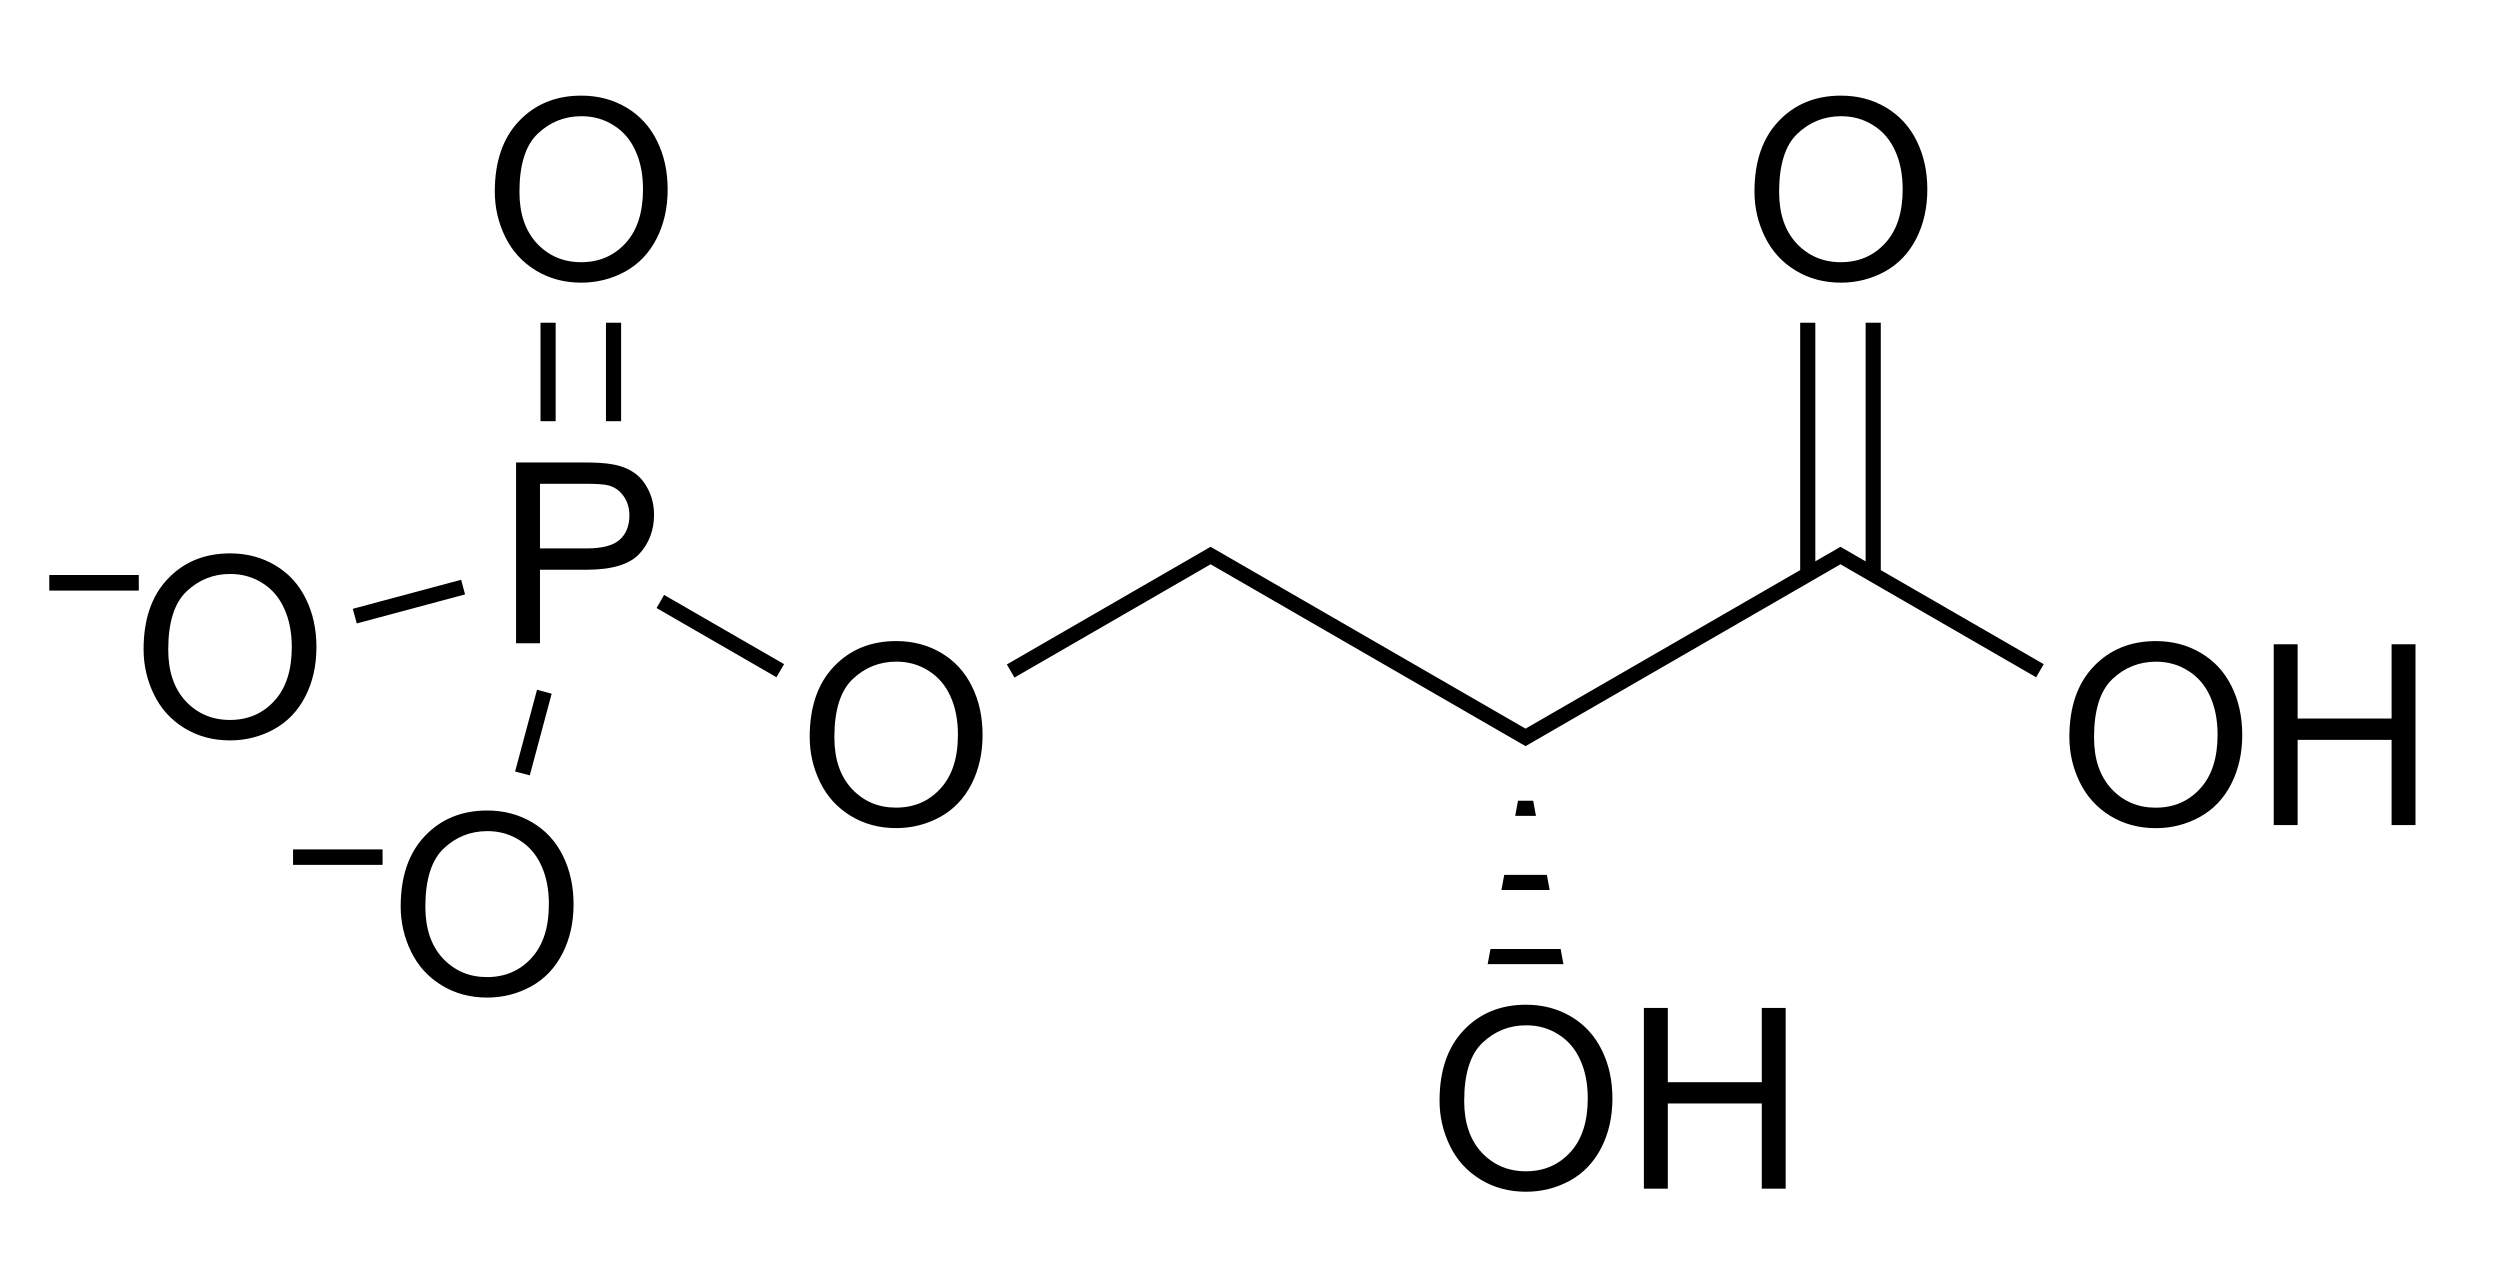 <?xml version="1.0" encoding="UTF-8" standalone="no"?>
<svg
   xmlns:dc="http://purl.org/dc/elements/1.1/"
   xmlns:cc="http://creativecommons.org/ns#"
   xmlns:rdf="http://www.w3.org/1999/02/22-rdf-syntax-ns#"
   xmlns:svg="http://www.w3.org/2000/svg"
   xmlns="http://www.w3.org/2000/svg"
   width="99px"
   height="50px"
   viewBox="0 0 99 50"
   style="background-color: #ffffffff"
   version="1.1"
   id="svg48">
  <defs
     id="defs52" />
  <path
     id="path71"
     d="M 23.021 3.787 C 22.012 3.787 21.189 4.123 20.551 4.797 C 19.913 5.467 19.594 6.398 19.594 7.586 C 19.594 8.214 19.73 8.81 20.004 9.373 C 20.277 9.936 20.68 10.38 21.211 10.705 C 21.742 11.031 22.344 11.193 23.018 11.193 C 23.639 11.193 24.219 11.047 24.756 10.754 C 25.293 10.458 25.707 10.024 26 9.451 C 26.293 8.878 26.439 8.228 26.439 7.502 C 26.439 6.786 26.299 6.147 26.02 5.584 C 25.743 5.018 25.339 4.576 24.809 4.26 C 24.278 3.944 23.682 3.787 23.021 3.787 z M 72.904 3.787 C 71.895 3.787 71.072 4.123 70.434 4.797 C 69.796 5.467 69.477 6.398 69.477 7.586 C 69.477 8.214 69.613 8.81 69.887 9.373 C 70.16 9.936 70.563 10.38 71.094 10.705 C 71.624 11.031 72.227 11.193 72.9 11.193 C 73.522 11.193 74.102 11.047 74.639 10.754 C 75.176 10.458 75.59 10.024 75.883 9.451 C 76.176 8.878 76.322 8.228 76.322 7.502 C 76.322 6.786 76.182 6.147 75.902 5.584 C 75.626 5.018 75.222 4.576 74.691 4.26 C 74.161 3.944 73.565 3.787 72.904 3.787 z M 23.027 4.602 C 23.499 4.602 23.923 4.722 24.301 4.963 C 24.682 5.201 24.971 5.538 25.166 5.975 C 25.365 6.408 25.463 6.915 25.463 7.498 C 25.463 8.419 25.232 9.13 24.77 9.631 C 24.311 10.132 23.725 10.383 23.012 10.383 C 22.312 10.383 21.729 10.135 21.264 9.641 C 20.801 9.143 20.57 8.462 20.57 7.6 C 20.57 6.522 20.811 5.754 21.293 5.295 C 21.778 4.833 22.357 4.602 23.027 4.602 z M 72.91 4.602 C 73.382 4.602 73.806 4.722 74.184 4.963 C 74.564 5.201 74.854 5.538 75.049 5.975 C 75.247 6.408 75.346 6.915 75.346 7.498 C 75.346 8.419 75.115 9.13 74.652 9.631 C 74.193 10.132 73.607 10.383 72.895 10.383 C 72.195 10.383 71.612 10.135 71.146 9.641 C 70.684 9.143 70.453 8.462 70.453 7.6 C 70.453 6.522 70.694 5.754 71.176 5.295 C 71.661 4.833 72.24 4.602 72.91 4.602 z M 21.404 12.781 L 21.404 16.68 L 22.004 16.68 L 22.004 12.781 L 21.404 12.781 z M 23.996 12.781 L 23.996 16.68 L 24.596 16.68 L 24.596 12.781 L 23.996 12.781 z M 71.287 12.781 L 71.287 22.576 L 60.412 28.854 L 47.941 21.654 L 47.941 21.652 L 39.871 26.312 L 40.172 26.832 L 47.941 22.346 L 60.412 29.547 L 72.883 22.346 L 80.631 26.82 L 80.932 26.301 L 74.479 22.576 L 74.479 12.781 L 73.879 12.781 L 73.879 22.229 L 72.883 21.654 L 71.887 22.229 L 71.887 12.781 L 71.287 12.781 z M 20.436 18.314 L 20.436 25.473 L 21.383 25.473 L 21.383 22.562 L 23.219 22.562 C 24.231 22.562 24.931 22.352 25.318 21.932 C 25.706 21.508 25.9 20.993 25.9 20.385 C 25.9 20.03 25.826 19.704 25.68 19.408 C 25.536 19.112 25.347 18.882 25.109 18.719 C 24.872 18.553 24.576 18.441 24.225 18.383 C 23.974 18.337 23.612 18.314 23.137 18.314 L 20.436 18.314 z M 21.383 19.158 L 23.215 19.158 C 23.645 19.158 23.938 19.18 24.098 19.223 C 24.345 19.291 24.544 19.432 24.693 19.646 C 24.846 19.858 24.924 20.115 24.924 20.414 C 24.924 20.827 24.794 21.147 24.537 21.375 C 24.28 21.603 23.846 21.717 23.234 21.717 L 21.383 21.717 L 21.383 19.158 z M 9.113 21.914 C 8.104 21.914 7.281 22.25 6.643 22.924 C 6.005 23.594 5.686 24.525 5.686 25.713 C 5.686 26.341 5.822 26.937 6.096 27.5 C 6.369 28.063 6.77 28.507 7.301 28.832 C 7.831 29.158 8.434 29.32 9.107 29.32 C 9.729 29.32 10.309 29.174 10.846 28.881 C 11.383 28.585 11.799 28.151 12.092 27.578 C 12.385 27.005 12.531 26.355 12.531 25.629 C 12.531 24.913 12.391 24.274 12.111 23.711 C 11.835 23.145 11.431 22.702 10.9 22.387 C 10.37 22.071 9.774 21.914 9.113 21.914 z M 9.117 22.729 C 9.589 22.729 10.015 22.849 10.393 23.09 C 10.773 23.327 11.061 23.665 11.256 24.102 C 11.454 24.535 11.555 25.042 11.555 25.625 C 11.555 26.546 11.324 27.257 10.861 27.758 C 10.402 28.259 9.816 28.51 9.104 28.51 C 8.404 28.51 7.821 28.262 7.355 27.768 C 6.893 27.27 6.662 26.589 6.662 25.727 C 6.662 24.649 6.903 23.881 7.385 23.422 C 7.87 22.96 8.447 22.729 9.117 22.729 z M 1.951 22.771 L 1.951 23.387 L 5.496 23.387 L 5.496 22.771 L 1.951 22.771 z M 18.262 22.959 L 13.971 24.109 L 14.127 24.689 L 18.416 23.539 L 18.262 22.959 z M 26.299 23.559 L 26 24.078 L 30.748 26.818 L 31.049 26.299 L 26.299 23.559 z M 35.492 25.387 C 34.483 25.387 33.66 25.723 33.021 26.396 C 32.383 27.067 32.064 27.997 32.064 29.186 C 32.064 29.814 32.201 30.41 32.475 30.973 C 32.748 31.536 33.151 31.979 33.682 32.305 C 34.212 32.63 34.814 32.793 35.488 32.793 C 36.11 32.793 36.689 32.646 37.227 32.354 C 37.764 32.057 38.178 31.624 38.471 31.051 C 38.764 30.478 38.91 29.827 38.91 29.102 C 38.91 28.385 38.77 27.747 38.49 27.184 C 38.214 26.617 37.81 26.175 37.279 25.859 C 36.749 25.544 36.153 25.387 35.492 25.387 z M 85.375 25.387 C 84.366 25.387 83.542 25.725 82.904 26.398 C 82.266 27.069 81.947 27.997 81.947 29.186 C 81.947 29.814 82.084 30.41 82.357 30.973 C 82.631 31.536 83.034 31.981 83.564 32.307 C 84.095 32.632 84.697 32.795 85.371 32.795 C 85.993 32.795 86.572 32.648 87.109 32.355 C 87.646 32.059 88.061 31.624 88.354 31.051 C 88.646 30.478 88.793 29.829 88.793 29.104 C 88.793 28.387 88.653 27.747 88.373 27.184 C 88.096 26.617 87.693 26.177 87.162 25.861 C 86.632 25.546 86.036 25.387 85.375 25.387 z M 90.039 25.514 L 90.039 32.672 L 90.986 32.672 L 90.986 29.299 L 94.707 29.299 L 94.707 32.672 L 95.654 32.672 L 95.654 25.514 L 94.707 25.514 L 94.707 28.453 L 90.986 28.453 L 90.986 25.514 L 90.039 25.514 z M 35.498 26.201 C 35.97 26.201 36.394 26.322 36.771 26.562 C 37.152 26.8 37.441 27.138 37.637 27.574 C 37.835 28.007 37.934 28.515 37.934 29.098 C 37.934 30.019 37.702 30.729 37.24 31.23 C 36.781 31.732 36.195 31.982 35.482 31.982 C 34.783 31.982 34.2 31.735 33.734 31.24 C 33.272 30.742 33.041 30.062 33.041 29.199 C 33.041 28.122 33.282 27.354 33.764 26.895 C 34.249 26.432 34.827 26.201 35.498 26.201 z M 85.381 26.203 C 85.853 26.203 86.277 26.324 86.654 26.564 C 87.035 26.802 87.324 27.138 87.52 27.574 C 87.718 28.007 87.816 28.515 87.816 29.098 C 87.816 30.019 87.585 30.731 87.123 31.232 C 86.664 31.734 86.078 31.984 85.365 31.984 C 84.665 31.984 84.083 31.737 83.617 31.242 C 83.155 30.744 82.924 30.064 82.924 29.201 C 82.924 28.124 83.165 27.355 83.646 26.896 C 84.132 26.434 84.71 26.203 85.381 26.203 z M 21.266 27.314 L 20.398 30.551 L 20.979 30.705 L 21.846 27.471 L 21.266 27.314 z M 60.113 31.709 L 60.002 32.309 L 60.824 32.309 L 60.713 31.709 L 60.113 31.709 z M 19.295 32.096 C 18.286 32.096 17.462 32.434 16.824 33.107 C 16.186 33.778 15.867 34.706 15.867 35.895 C 15.867 36.523 16.004 37.118 16.277 37.682 C 16.551 38.245 16.954 38.69 17.484 39.016 C 18.015 39.341 18.617 39.504 19.291 39.504 C 19.913 39.504 20.492 39.357 21.029 39.064 C 21.566 38.768 21.98 38.333 22.273 37.76 C 22.566 37.187 22.713 36.538 22.713 35.812 C 22.713 35.096 22.573 34.456 22.293 33.893 C 22.016 33.326 21.613 32.886 21.082 32.57 C 20.551 32.255 19.956 32.096 19.295 32.096 z M 19.301 32.912 C 19.773 32.912 20.197 33.033 20.574 33.273 C 20.955 33.511 21.244 33.847 21.439 34.283 C 21.638 34.716 21.736 35.224 21.736 35.807 C 21.736 36.728 21.505 37.44 21.043 37.941 C 20.584 38.443 19.998 38.693 19.285 38.693 C 18.585 38.693 18.003 38.446 17.537 37.951 C 17.075 37.453 16.844 36.773 16.844 35.91 C 16.844 34.833 17.085 34.064 17.566 33.605 C 18.051 33.143 18.63 32.912 19.301 32.912 z M 11.605 33.635 L 11.605 34.25 L 15.15 34.25 L 15.15 33.635 L 11.605 33.635 z M 59.568 34.645 L 59.457 35.244 L 61.367 35.244 L 61.256 34.645 L 59.568 34.645 z M 59.023 37.58 L 58.912 38.18 L 61.912 38.18 L 61.801 37.58 L 59.023 37.58 z M 60.434 39.787 C 59.424 39.787 58.601 40.123 57.963 40.797 C 57.325 41.467 57.006 42.398 57.006 43.586 C 57.006 44.214 57.143 44.81 57.416 45.373 C 57.689 45.936 58.092 46.38 58.623 46.705 C 59.154 47.031 59.756 47.193 60.43 47.193 C 61.051 47.193 61.631 47.047 62.168 46.754 C 62.705 46.458 63.119 46.024 63.412 45.451 C 63.705 44.878 63.852 44.228 63.852 43.502 C 63.852 42.786 63.712 42.147 63.432 41.584 C 63.155 41.018 62.751 40.576 62.221 40.26 C 61.69 39.944 61.094 39.787 60.434 39.787 z M 65.098 39.914 L 65.098 47.072 L 66.045 47.072 L 66.045 43.697 L 69.766 43.697 L 69.766 47.072 L 70.713 47.072 L 70.713 39.914 L 69.766 39.914 L 69.766 42.854 L 66.045 42.854 L 66.045 39.914 L 65.098 39.914 z M 60.439 40.602 C 60.911 40.602 61.335 40.722 61.713 40.963 C 62.094 41.201 62.383 41.538 62.578 41.975 C 62.777 42.408 62.875 42.915 62.875 43.498 C 62.875 44.419 62.644 45.13 62.182 45.631 C 61.723 46.132 61.137 46.383 60.424 46.383 C 59.724 46.383 59.141 46.135 58.676 45.641 C 58.214 45.143 57.982 44.462 57.982 43.6 C 57.982 42.522 58.223 41.754 58.705 41.295 C 59.19 40.833 59.769 40.602 60.439 40.602 z "
     style="font-style:normal;font-variant:normal;font-weight:normal;font-stretch:normal;font-size:200px;line-height:normal;font-family:Arial;fill:#000000;stroke-width:0.05" />
</svg>
